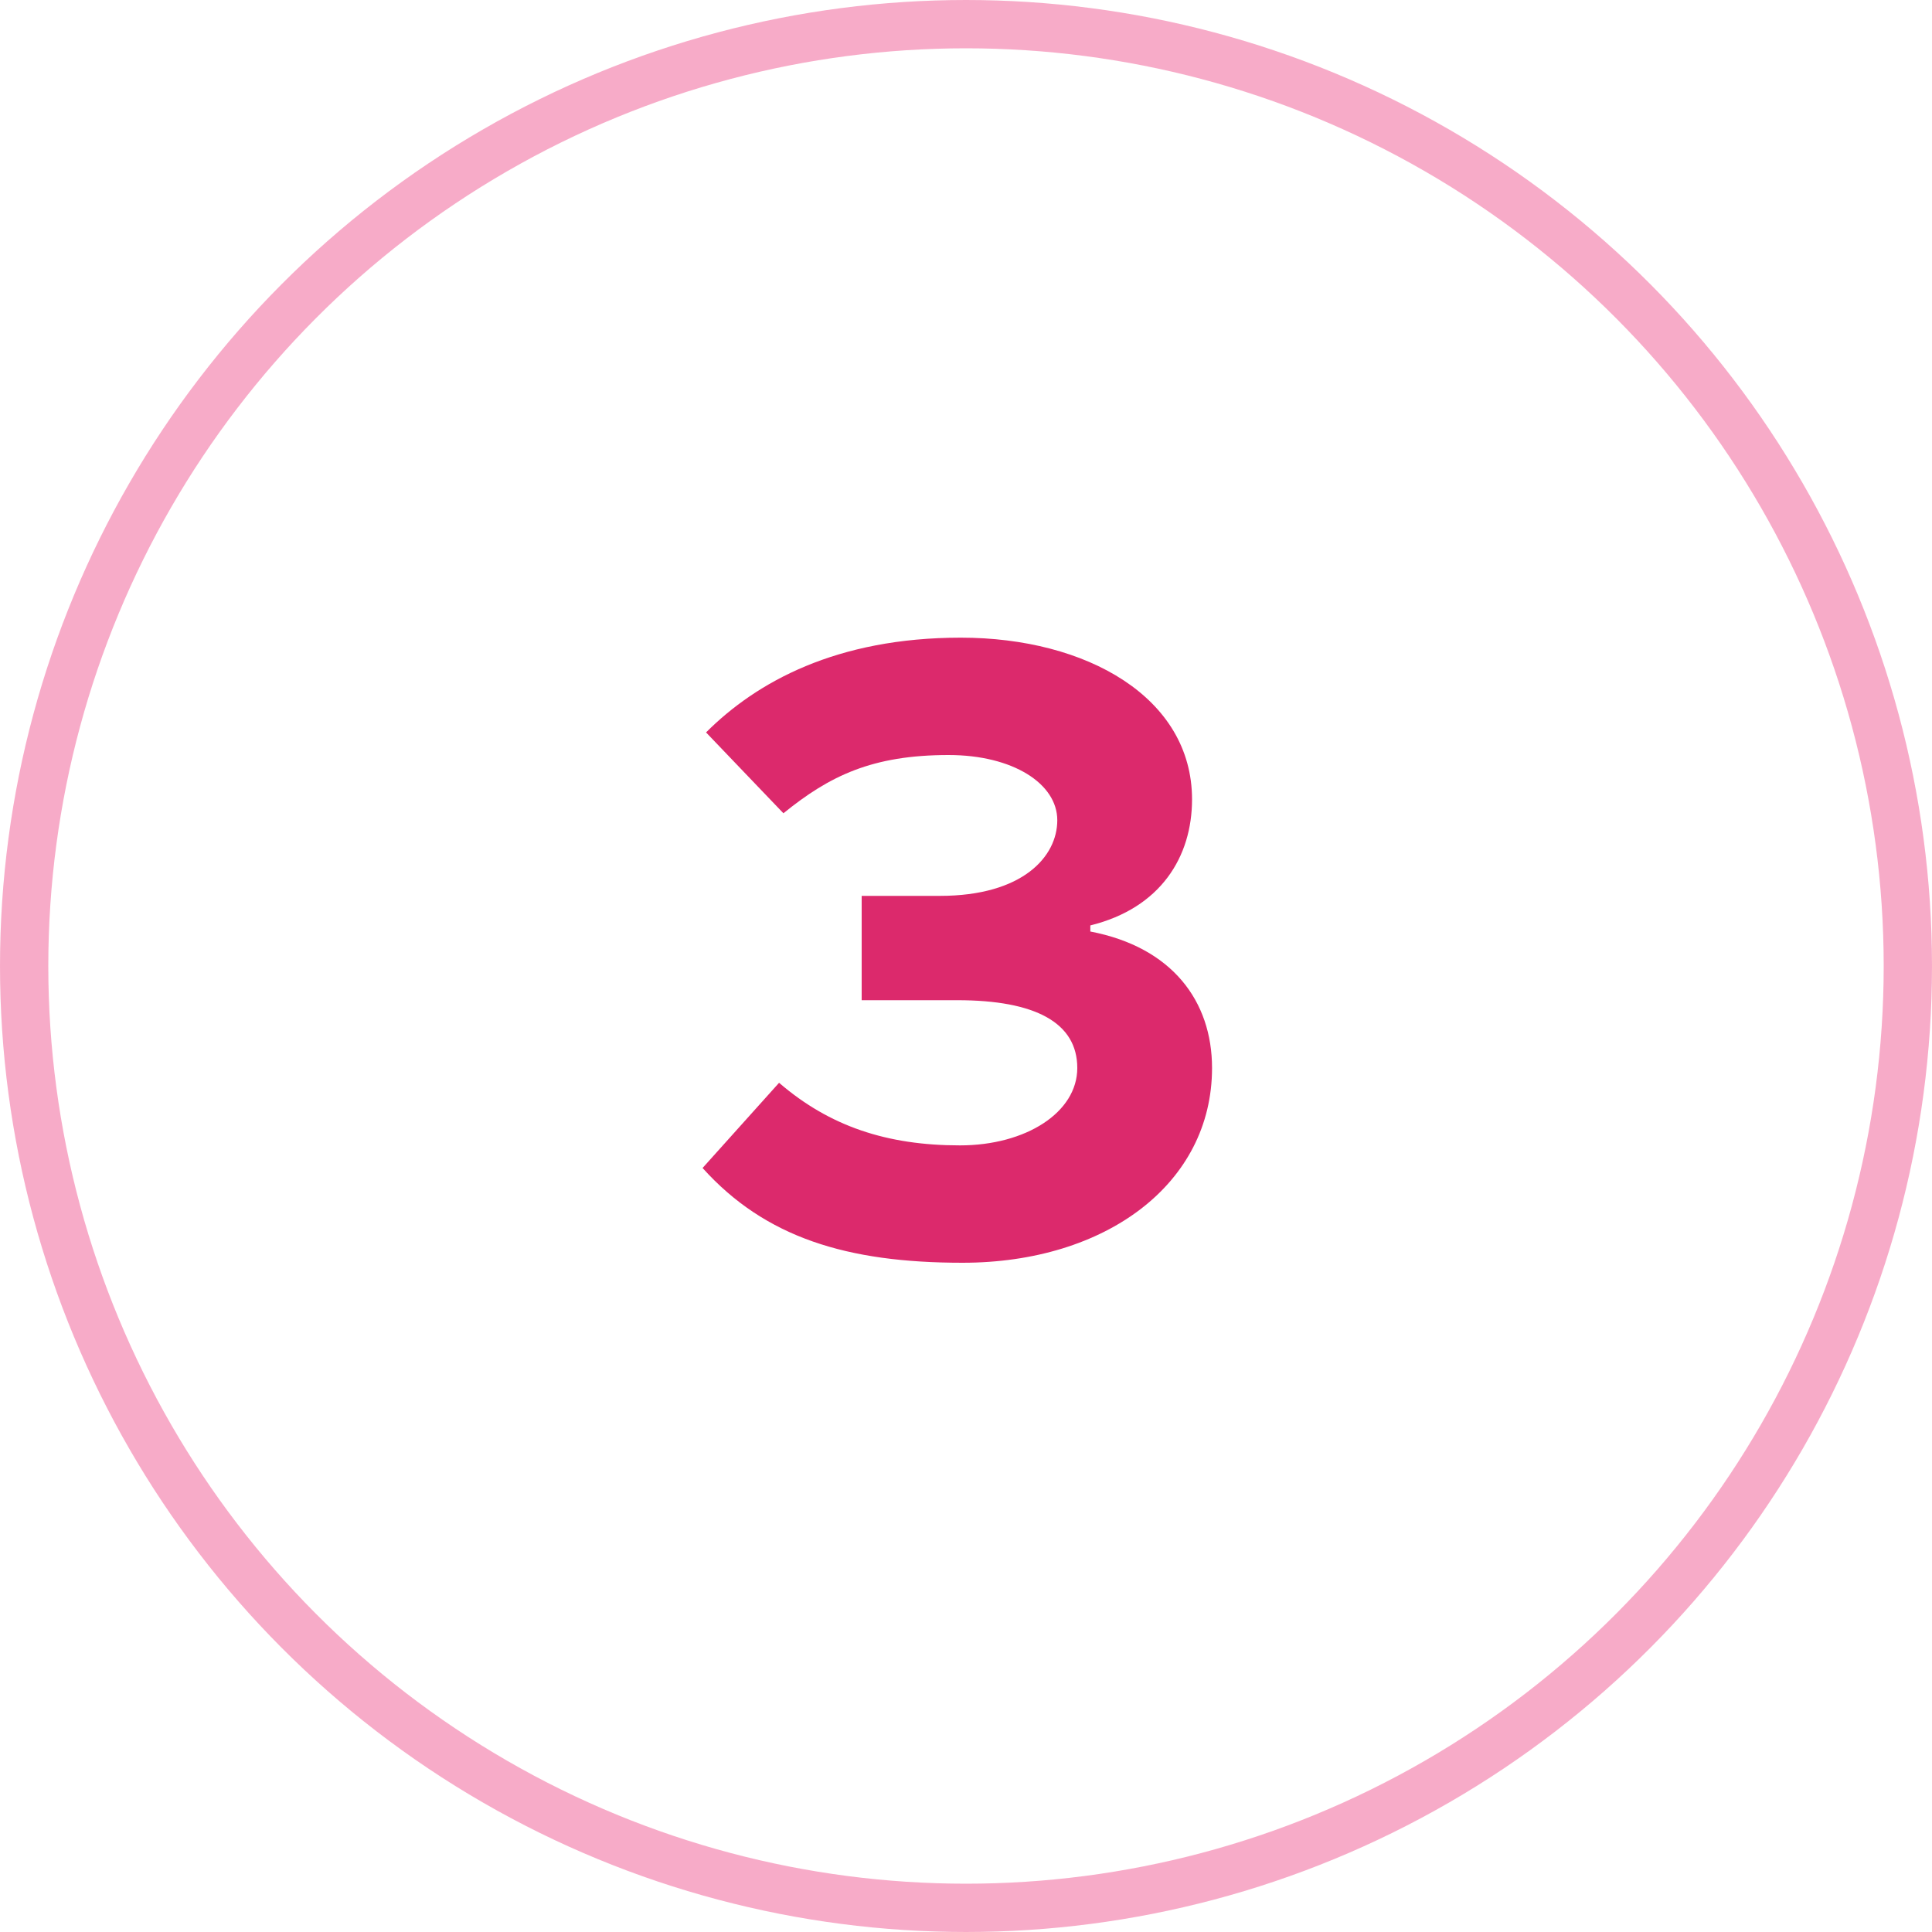 <svg width="40" height="40" viewBox="0 0 40 40" fill="none" xmlns="http://www.w3.org/2000/svg">
<circle opacity="0.5" cx="20" cy="20" r="19.5" stroke="#F15992"/>
<path d="M16.22 16.838C17.174 16.064 18.056 15.632 19.64 15.632C20.972 15.632 21.89 16.226 21.89 16.982C21.89 17.738 21.17 18.548 19.46 18.548H17.84V20.708H19.82C21.44 20.708 22.304 21.176 22.304 22.112C22.304 23.03 21.242 23.714 19.874 23.714C18.362 23.714 17.174 23.318 16.13 22.418L14.546 24.182C15.842 25.622 17.534 26.144 19.928 26.144C22.898 26.144 25.094 24.506 25.094 22.112C25.094 20.726 24.266 19.61 22.574 19.286V19.16C24.032 18.8 24.68 17.738 24.68 16.55C24.68 14.444 22.502 13.202 19.892 13.202C17.318 13.202 15.662 14.12 14.618 15.164L16.22 16.838Z" fill="#DC296C"/>
</svg>
